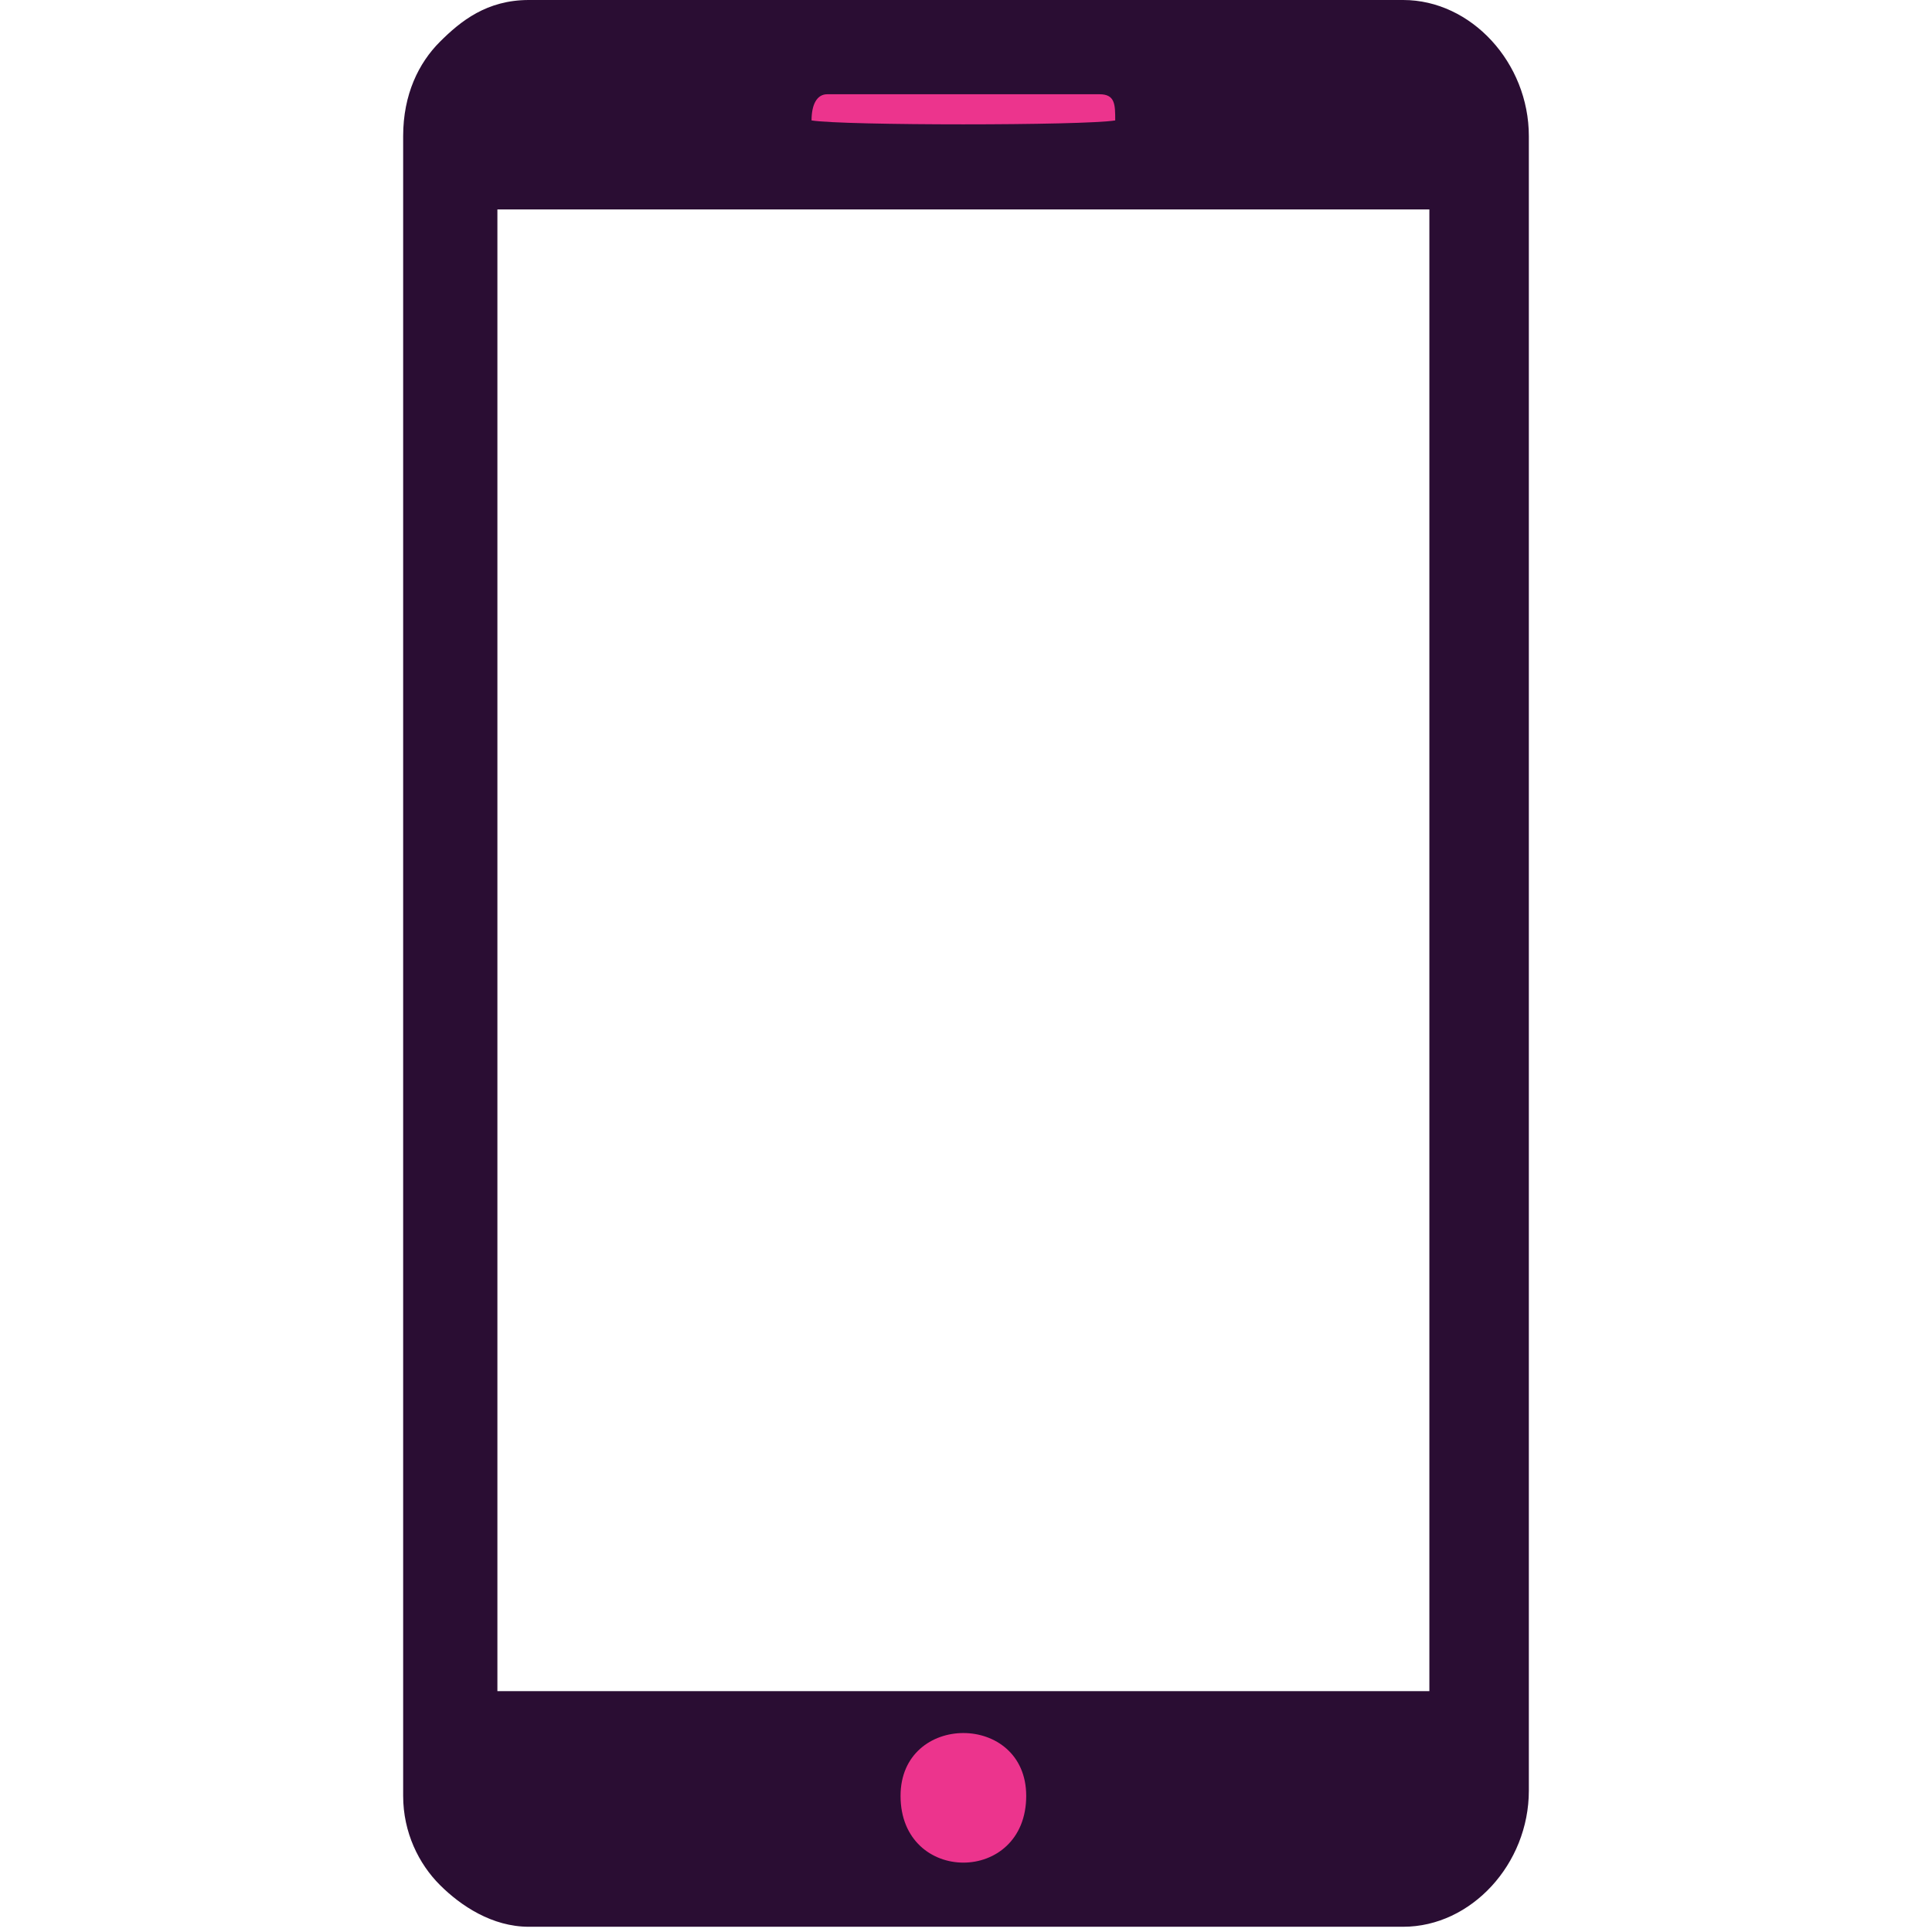<?xml version="1.0" encoding="utf-8"?>
<!-- Generator: Adobe Illustrator 27.3.1, SVG Export Plug-In . SVG Version: 6.00 Build 0)  -->
<svg version="1.1" id="Layer_1" xmlns="http://www.w3.org/2000/svg" xmlns:xlink="http://www.w3.org/1999/xlink" x="0px" y="0px"
	 viewBox="0 0 36.9 36.9" style="enable-background:new 0 0 36.9 36.9;" xml:space="preserve">
<style type="text/css">
	.st0{fill-rule:evenodd;clip-rule:evenodd;fill:#EC348D;}
	.st1{fill-rule:evenodd;clip-rule:evenodd;fill:#2A0D33;}
</style>
<g id="Layer_x0020_1">
	<g id="_2589552631584">
		<g id="_2744830053216">
			<rect x="15.2" y="1.5" class="st0" width="6.5" height="1.1"/>
			<ellipse class="st0" cx="18.6" cy="34.3" rx="2.3" ry="1.6"/>
			<path class="st1" d="M17.2,34.3c0-1.6,2.4-1.6,2.4,0C19.6,36,17.2,36,17.2,34.3z M9.5,4h17.8v28.3H9.5C9.5,32.2,9.5,4,9.5,4z
				 M15.8,1.8H21c0.3,0,0.3,0.2,0.3,0.5c-0.6,0.1-5.2,0.1-5.8,0C15.5,2,15.6,1.8,15.8,1.8L15.8,1.8z M7.7,2.6v31.7
				C7.7,35,8,35.6,8.4,36c0.4,0.4,1,0.8,1.7,0.8h16.7c1.3,0,2.4-1.2,2.4-2.6V2.6c0-1.4-1.1-2.6-2.4-2.6H10.1C9.3,0,8.8,0.4,8.4,0.8
				C8,1.2,7.7,1.8,7.7,2.6C7.7,2.6,7.7,2.6,7.7,2.6z"/>
		</g>
	</g>
</g>
</svg>
